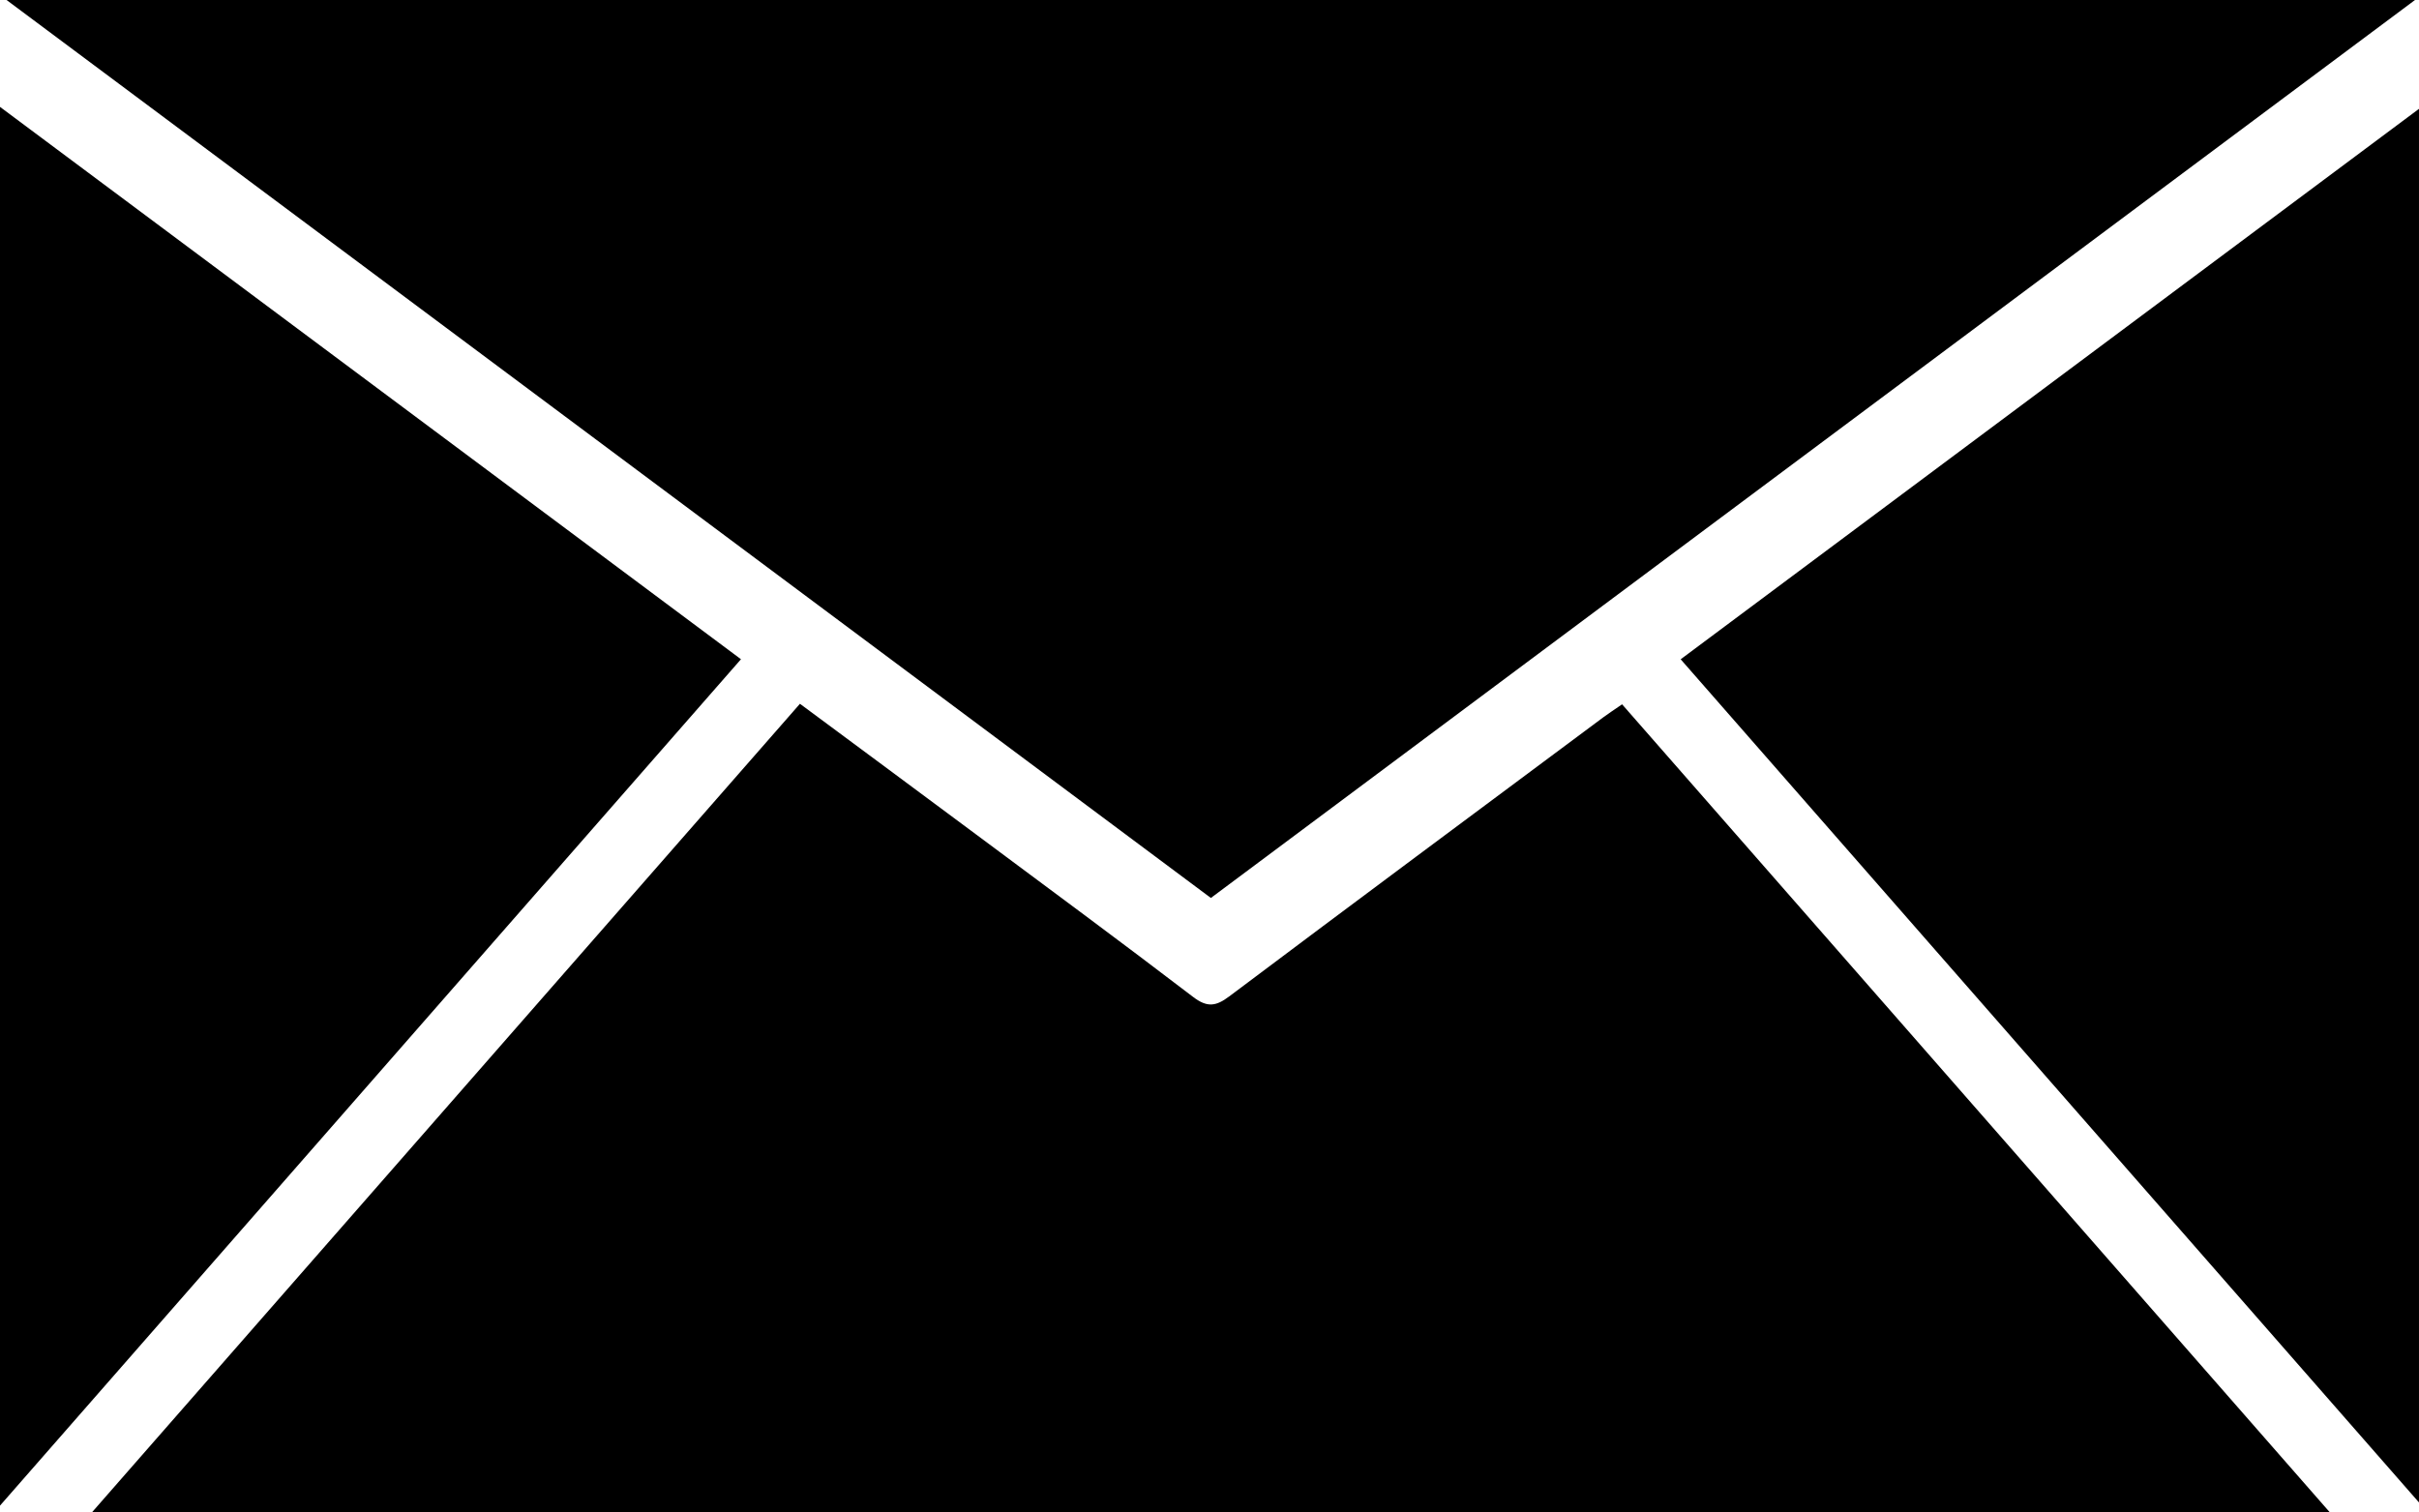 <?xml version="1.0" encoding="utf-8"?>
<!-- Generator: Adobe Illustrator 17.0.0, SVG Export Plug-In . SVG Version: 6.00 Build 0)  -->
<!DOCTYPE svg PUBLIC "-//W3C//DTD SVG 1.1//EN" "http://www.w3.org/Graphics/SVG/1.1/DTD/svg11.dtd">
<svg version="1.1" id="Layer_1" xmlns="http://www.w3.org/2000/svg" xmlns:xlink="http://www.w3.org/1999/xlink" x="0px" y="0px"
	 width="283.465px" height="177.242px" viewBox="0 0 283.465 177.242" enable-background="new 0 0 283.465 177.242"
	 xml:space="preserve">
<g>
	<path d="M187.849,84.098c-14.612,10.882-29.238,21.744-43.803,32.689c-1.574,1.183-2.591,1.321-4.244,0.057
		c-8.436-6.45-16.983-12.757-25.502-19.099c-6.783-5.05-13.582-10.079-20.56-15.255c-27.623,31.553-55.107,62.948-82.95,94.753
		c87.619,0,174.586,0,262.209,0c-27.85-31.804-55.3-63.15-82.919-94.69C189.111,83.222,188.465,83.64,187.849,84.098z"/>
	<path d="M282.996,0C188.653,0,95.147,0,0.77,0c47.471,35.404,94.275,70.311,141.124,105.25
		C188.853,70.222,235.628,35.332,282.996,0z"/>
	<path d="M0,12.529c0,54.947,0,109.201,0,163.946C29.088,143.24,57.814,110.42,86.829,77.27C57.765,55.599,29.045,34.185,0,12.529z"
		/>
	<path d="M196.946,77.275c28.811,32.911,57.441,65.615,86.518,98.829c0-54.749,0-108.716,0-163.347
		C254.406,34.427,225.786,55.77,196.946,77.275z"/>
</g>
</svg>
